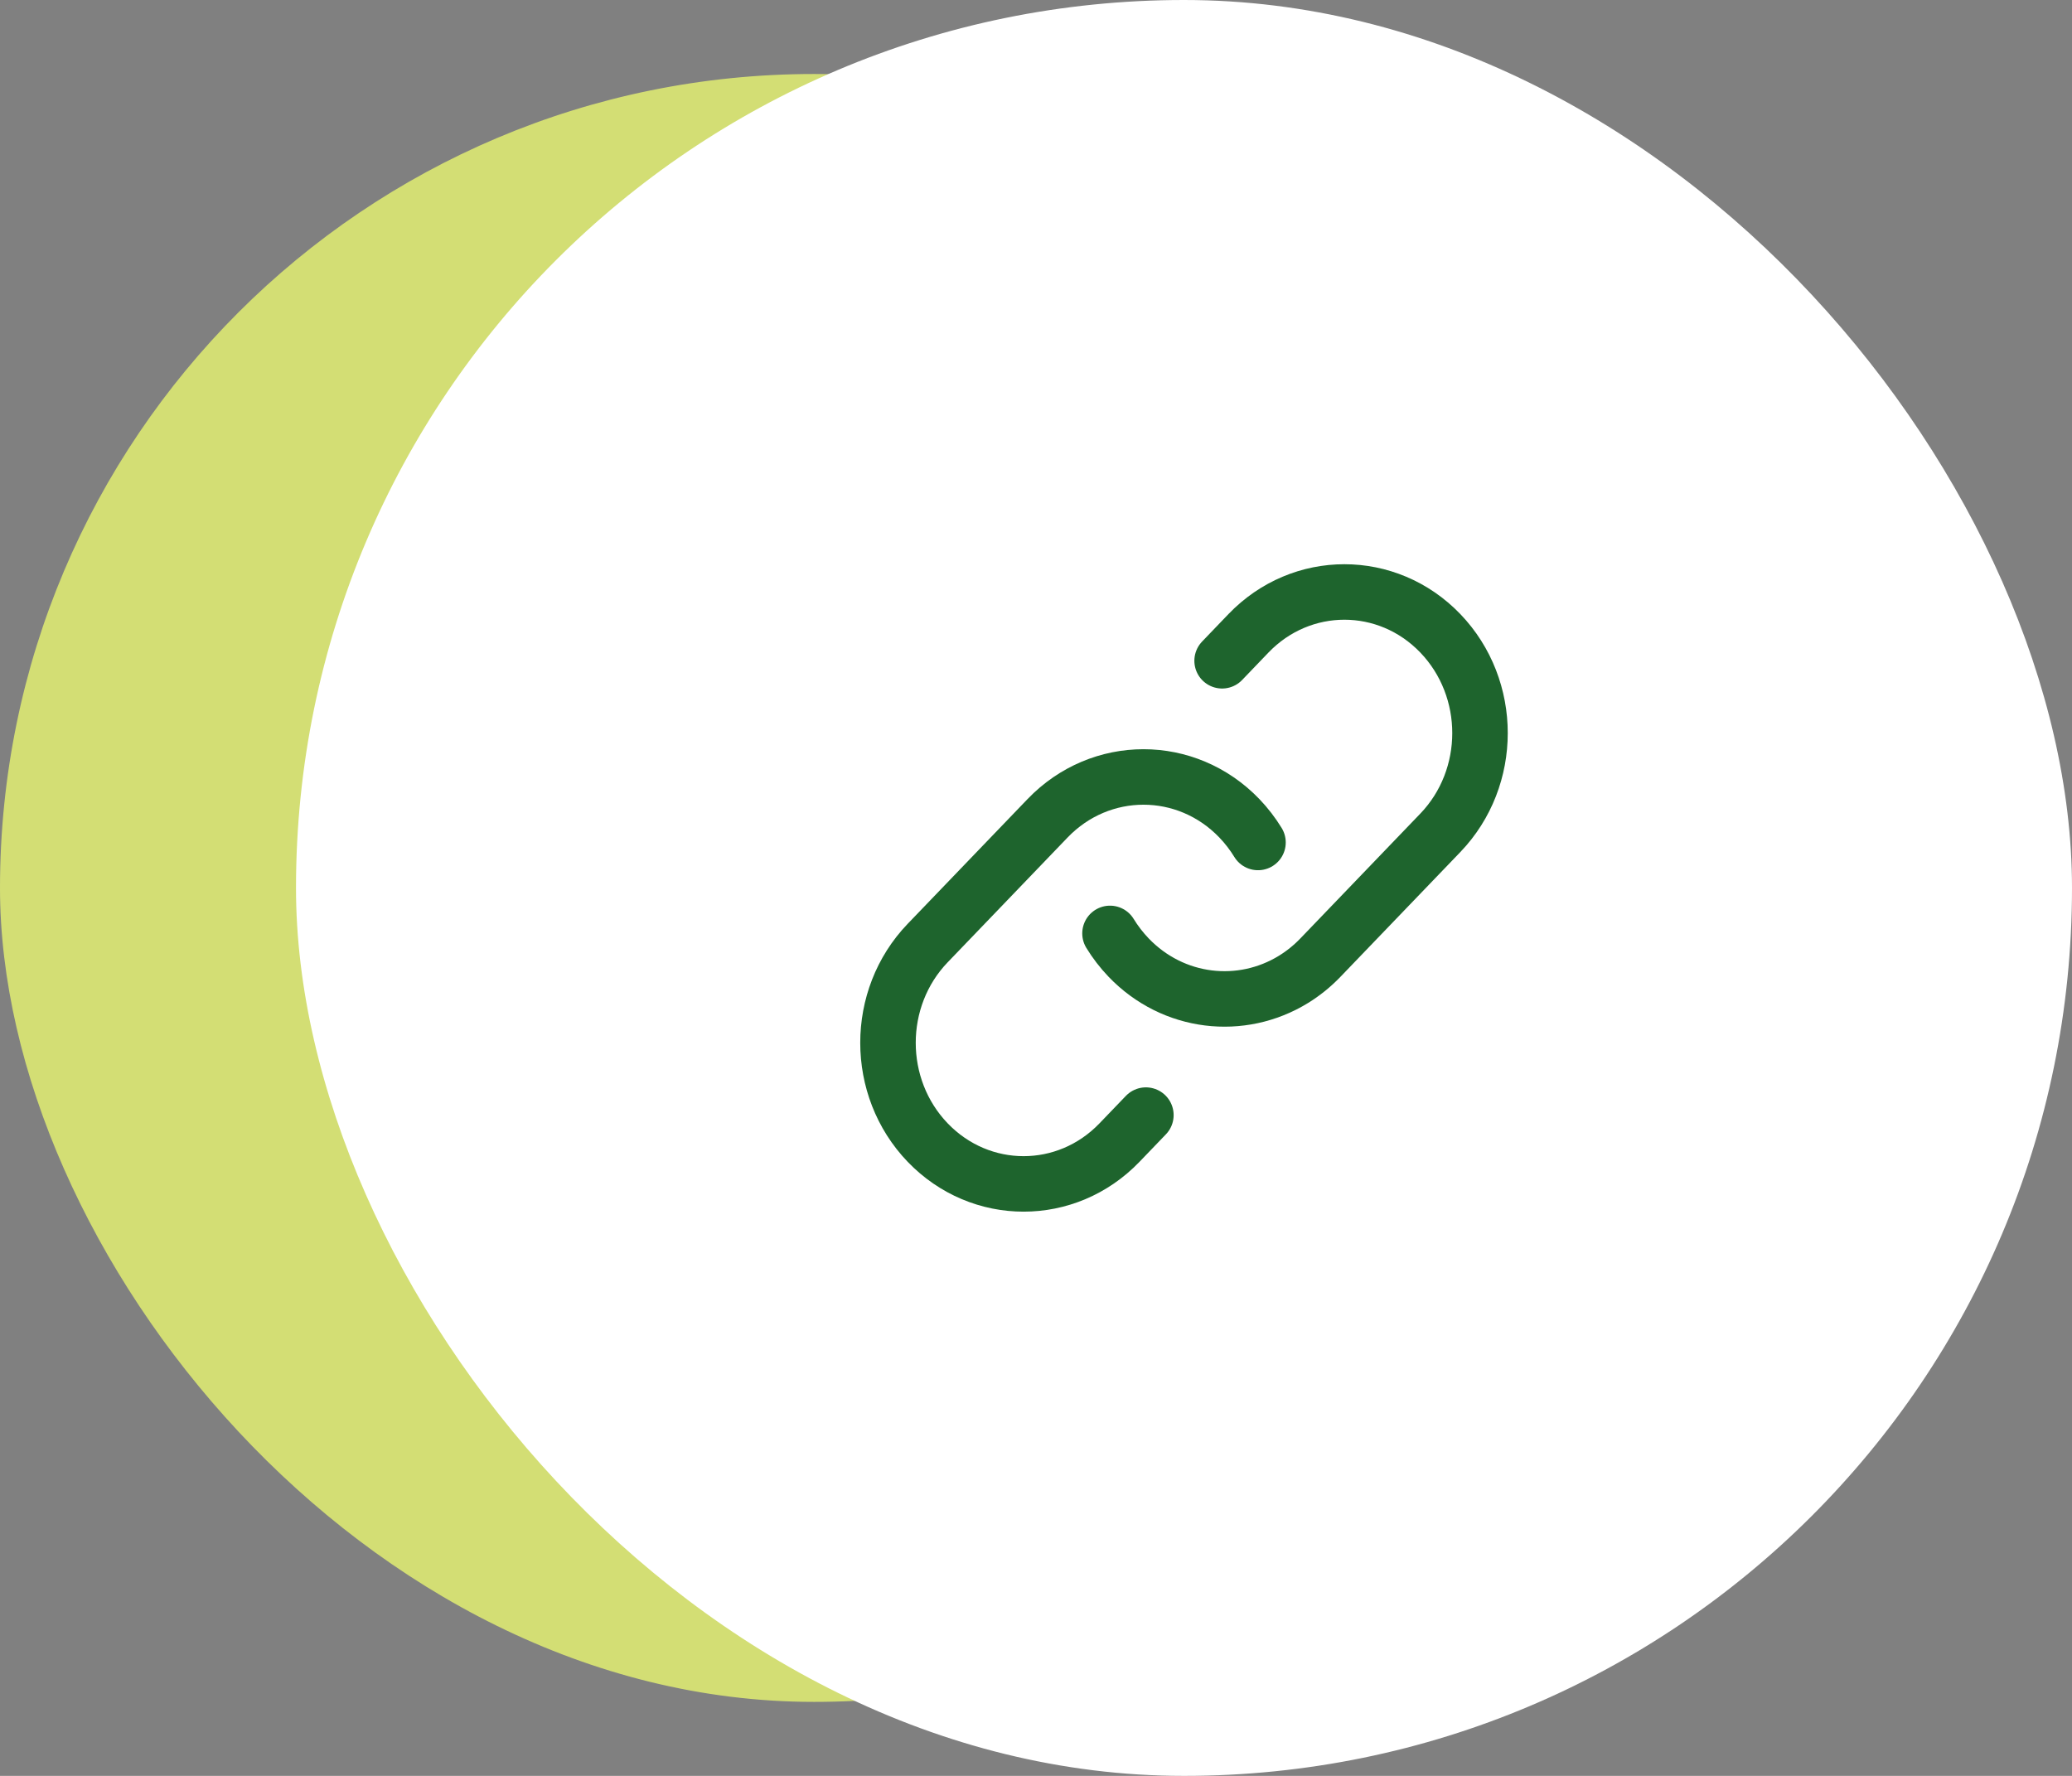 <svg xmlns="http://www.w3.org/2000/svg" width="56" height="48" viewBox="0 0 56 48" fill="none"><rect x="0" y="0" width="56" height="48" fill="#808080" stroke="none"/><rect y="2" width="44" height="44" rx="22" fill="#D3DE74"></rect><rect x="8" width="48" height="48" rx="24" fill="white"></rect><path d="M30 25.229C30.142 25.461 30.31 25.68 30.504 25.883C31.712 27.14 33.552 27.336 34.958 26.472C35.218 26.312 35.463 26.116 35.687 25.883L38.927 22.511C40.358 21.022 40.358 18.607 38.927 17.117C37.495 15.628 35.175 15.628 33.743 17.117L33.03 17.86" stroke="#1E642D" stroke-width="1.5" stroke-linecap="round"></path><path d="M30.97 30.14L30.256 30.883C28.825 32.372 26.505 32.372 25.073 30.883C23.642 29.393 23.642 26.978 25.073 25.489L28.313 22.117C29.744 20.628 32.065 20.628 33.496 22.117C33.69 22.32 33.858 22.539 34 22.771" stroke="#1E642D" stroke-width="1.5" stroke-linecap="round"></path></svg>